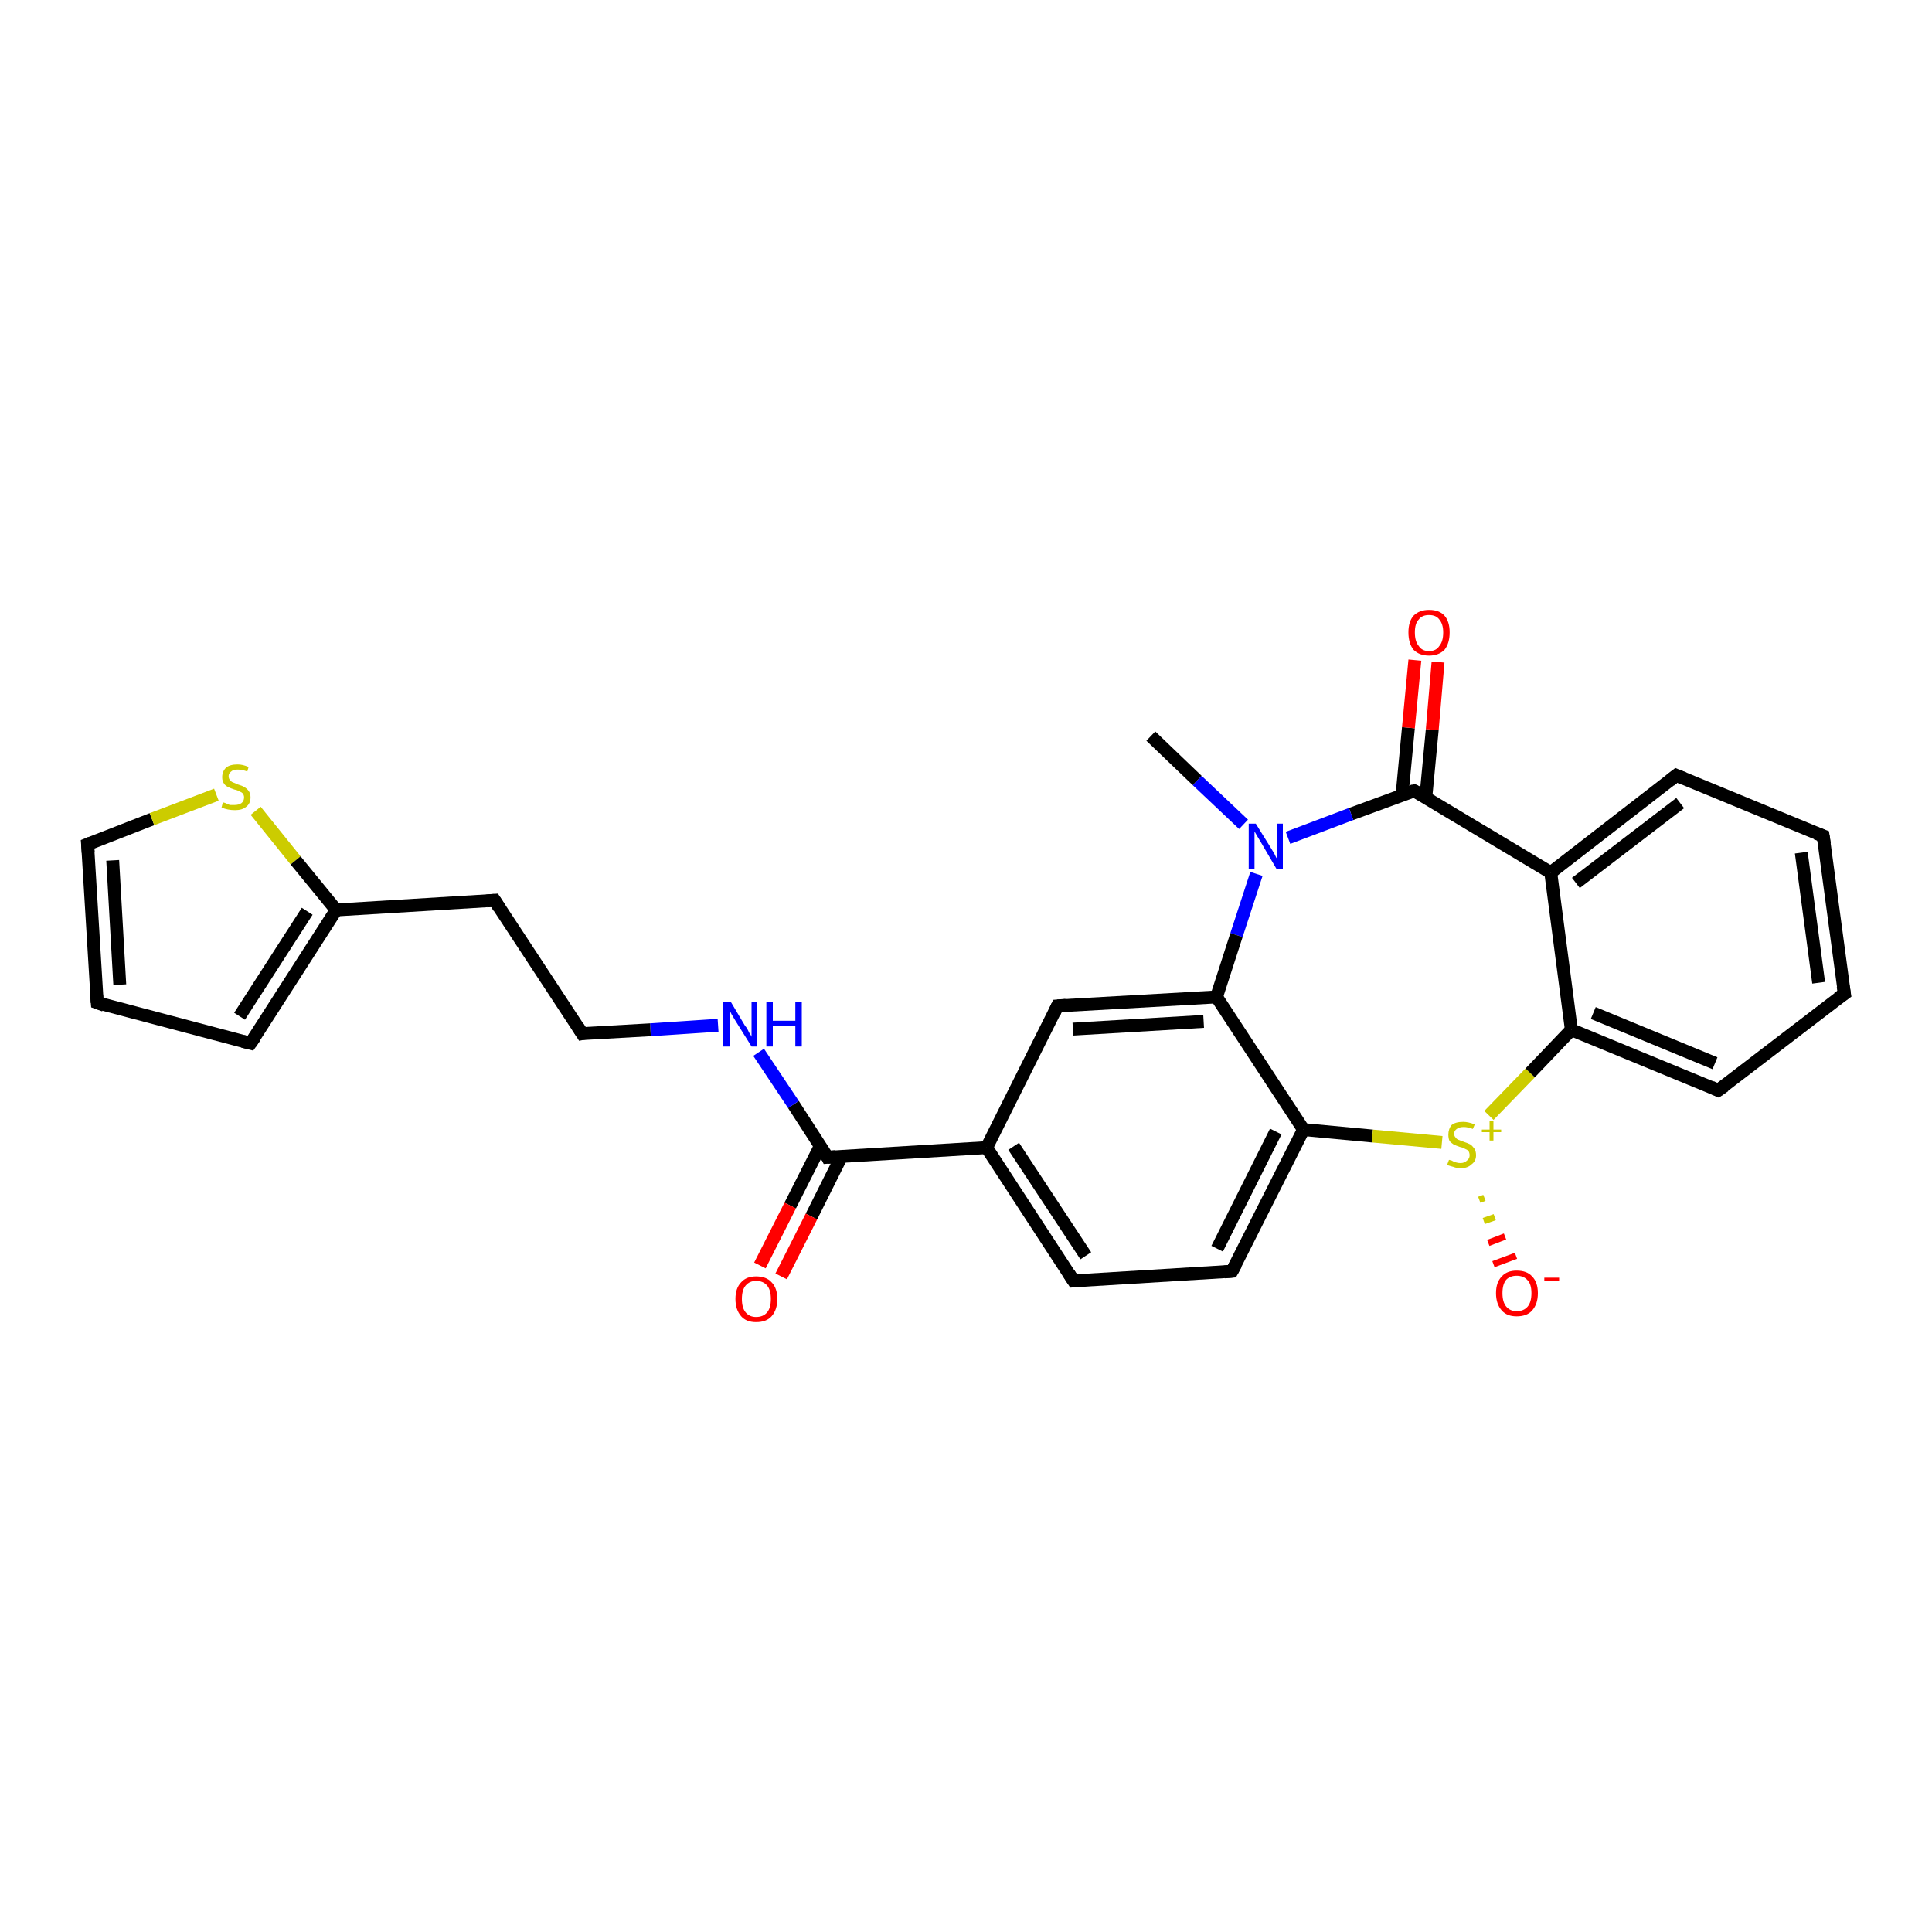<?xml version='1.0' encoding='iso-8859-1'?>
<svg version='1.1' baseProfile='full'
              xmlns='http://www.w3.org/2000/svg'
                      xmlns:rdkit='http://www.rdkit.org/xml'
                      xmlns:xlink='http://www.w3.org/1999/xlink'
                  xml:space='preserve'
width='300px' height='300px' viewBox='0 0 300 300'>
<!-- END OF HEADER -->
<rect style='opacity:1.0;fill:#FFFFFF;stroke:none' width='300.0' height='300.0' x='0.0' y='0.0'> </rect>
<path class='bond-0 atom-0 atom-1' d='M 178.7,114.3 L 185.9,121.2' style='fill:none;fill-rule:evenodd;stroke:#000000;stroke-width:2.0px;stroke-linecap:butt;stroke-linejoin:miter;stroke-opacity:1' />
<path class='bond-0 atom-0 atom-1' d='M 185.9,121.2 L 193.1,128.0' style='fill:none;fill-rule:evenodd;stroke:#0000FF;stroke-width:2.0px;stroke-linecap:butt;stroke-linejoin:miter;stroke-opacity:1' />
<path class='bond-1 atom-1 atom-2' d='M 195.1,135.7 L 192.0,145.2' style='fill:none;fill-rule:evenodd;stroke:#0000FF;stroke-width:2.0px;stroke-linecap:butt;stroke-linejoin:miter;stroke-opacity:1' />
<path class='bond-1 atom-1 atom-2' d='M 192.0,145.2 L 188.9,154.8' style='fill:none;fill-rule:evenodd;stroke:#000000;stroke-width:2.0px;stroke-linecap:butt;stroke-linejoin:miter;stroke-opacity:1' />
<path class='bond-2 atom-2 atom-3' d='M 188.9,154.8 L 164.2,156.2' style='fill:none;fill-rule:evenodd;stroke:#000000;stroke-width:2.0px;stroke-linecap:butt;stroke-linejoin:miter;stroke-opacity:1' />
<path class='bond-2 atom-2 atom-3' d='M 186.9,158.6 L 166.6,159.8' style='fill:none;fill-rule:evenodd;stroke:#000000;stroke-width:2.0px;stroke-linecap:butt;stroke-linejoin:miter;stroke-opacity:1' />
<path class='bond-3 atom-3 atom-4' d='M 164.2,156.2 L 153.2,178.2' style='fill:none;fill-rule:evenodd;stroke:#000000;stroke-width:2.0px;stroke-linecap:butt;stroke-linejoin:miter;stroke-opacity:1' />
<path class='bond-4 atom-4 atom-5' d='M 153.2,178.2 L 166.7,198.9' style='fill:none;fill-rule:evenodd;stroke:#000000;stroke-width:2.0px;stroke-linecap:butt;stroke-linejoin:miter;stroke-opacity:1' />
<path class='bond-4 atom-4 atom-5' d='M 157.4,178.0 L 168.6,195.0' style='fill:none;fill-rule:evenodd;stroke:#000000;stroke-width:2.0px;stroke-linecap:butt;stroke-linejoin:miter;stroke-opacity:1' />
<path class='bond-5 atom-5 atom-6' d='M 166.7,198.9 L 191.3,197.4' style='fill:none;fill-rule:evenodd;stroke:#000000;stroke-width:2.0px;stroke-linecap:butt;stroke-linejoin:miter;stroke-opacity:1' />
<path class='bond-6 atom-6 atom-7' d='M 191.3,197.4 L 202.4,175.4' style='fill:none;fill-rule:evenodd;stroke:#000000;stroke-width:2.0px;stroke-linecap:butt;stroke-linejoin:miter;stroke-opacity:1' />
<path class='bond-6 atom-6 atom-7' d='M 189.0,193.9 L 198.1,175.7' style='fill:none;fill-rule:evenodd;stroke:#000000;stroke-width:2.0px;stroke-linecap:butt;stroke-linejoin:miter;stroke-opacity:1' />
<path class='bond-7 atom-7 atom-8' d='M 202.4,175.4 L 213.1,176.4' style='fill:none;fill-rule:evenodd;stroke:#000000;stroke-width:2.0px;stroke-linecap:butt;stroke-linejoin:miter;stroke-opacity:1' />
<path class='bond-7 atom-7 atom-8' d='M 213.1,176.4 L 223.9,177.4' style='fill:none;fill-rule:evenodd;stroke:#CCCC00;stroke-width:2.0px;stroke-linecap:butt;stroke-linejoin:miter;stroke-opacity:1' />
<path class='bond-8 atom-8 atom-9' d='M 230.5,186.0 L 229.7,186.3' style='fill:none;fill-rule:evenodd;stroke:#CCCC00;stroke-width:1.0px;stroke-linecap:butt;stroke-linejoin:miter;stroke-opacity:1' />
<path class='bond-8 atom-8 atom-9' d='M 232.1,189.0 L 230.4,189.6' style='fill:none;fill-rule:evenodd;stroke:#CCCC00;stroke-width:1.0px;stroke-linecap:butt;stroke-linejoin:miter;stroke-opacity:1' />
<path class='bond-8 atom-8 atom-9' d='M 233.7,192.0 L 231.1,193.0' style='fill:none;fill-rule:evenodd;stroke:#FF0000;stroke-width:1.0px;stroke-linecap:butt;stroke-linejoin:miter;stroke-opacity:1' />
<path class='bond-8 atom-8 atom-9' d='M 235.4,195.0 L 231.9,196.3' style='fill:none;fill-rule:evenodd;stroke:#FF0000;stroke-width:1.0px;stroke-linecap:butt;stroke-linejoin:miter;stroke-opacity:1' />
<path class='bond-9 atom-8 atom-10' d='M 231.2,173.2 L 237.6,166.6' style='fill:none;fill-rule:evenodd;stroke:#CCCC00;stroke-width:2.0px;stroke-linecap:butt;stroke-linejoin:miter;stroke-opacity:1' />
<path class='bond-9 atom-8 atom-10' d='M 237.6,166.6 L 244.0,159.9' style='fill:none;fill-rule:evenodd;stroke:#000000;stroke-width:2.0px;stroke-linecap:butt;stroke-linejoin:miter;stroke-opacity:1' />
<path class='bond-10 atom-10 atom-11' d='M 244.0,159.9 L 266.8,169.3' style='fill:none;fill-rule:evenodd;stroke:#000000;stroke-width:2.0px;stroke-linecap:butt;stroke-linejoin:miter;stroke-opacity:1' />
<path class='bond-10 atom-10 atom-11' d='M 247.4,157.3 L 266.3,165.1' style='fill:none;fill-rule:evenodd;stroke:#000000;stroke-width:2.0px;stroke-linecap:butt;stroke-linejoin:miter;stroke-opacity:1' />
<path class='bond-11 atom-11 atom-12' d='M 266.8,169.3 L 286.4,154.3' style='fill:none;fill-rule:evenodd;stroke:#000000;stroke-width:2.0px;stroke-linecap:butt;stroke-linejoin:miter;stroke-opacity:1' />
<path class='bond-12 atom-12 atom-13' d='M 286.4,154.3 L 283.1,129.8' style='fill:none;fill-rule:evenodd;stroke:#000000;stroke-width:2.0px;stroke-linecap:butt;stroke-linejoin:miter;stroke-opacity:1' />
<path class='bond-12 atom-12 atom-13' d='M 282.4,152.6 L 279.7,132.4' style='fill:none;fill-rule:evenodd;stroke:#000000;stroke-width:2.0px;stroke-linecap:butt;stroke-linejoin:miter;stroke-opacity:1' />
<path class='bond-13 atom-13 atom-14' d='M 283.1,129.8 L 260.3,120.4' style='fill:none;fill-rule:evenodd;stroke:#000000;stroke-width:2.0px;stroke-linecap:butt;stroke-linejoin:miter;stroke-opacity:1' />
<path class='bond-14 atom-14 atom-15' d='M 260.3,120.4 L 240.8,135.5' style='fill:none;fill-rule:evenodd;stroke:#000000;stroke-width:2.0px;stroke-linecap:butt;stroke-linejoin:miter;stroke-opacity:1' />
<path class='bond-14 atom-14 atom-15' d='M 260.9,124.7 L 244.7,137.1' style='fill:none;fill-rule:evenodd;stroke:#000000;stroke-width:2.0px;stroke-linecap:butt;stroke-linejoin:miter;stroke-opacity:1' />
<path class='bond-15 atom-15 atom-16' d='M 240.8,135.5 L 219.6,122.8' style='fill:none;fill-rule:evenodd;stroke:#000000;stroke-width:2.0px;stroke-linecap:butt;stroke-linejoin:miter;stroke-opacity:1' />
<path class='bond-16 atom-16 atom-17' d='M 221.4,123.8 L 222.4,113.3' style='fill:none;fill-rule:evenodd;stroke:#000000;stroke-width:2.0px;stroke-linecap:butt;stroke-linejoin:miter;stroke-opacity:1' />
<path class='bond-16 atom-16 atom-17' d='M 222.4,113.3 L 223.3,102.8' style='fill:none;fill-rule:evenodd;stroke:#FF0000;stroke-width:2.0px;stroke-linecap:butt;stroke-linejoin:miter;stroke-opacity:1' />
<path class='bond-16 atom-16 atom-17' d='M 217.7,123.5 L 218.7,113.0' style='fill:none;fill-rule:evenodd;stroke:#000000;stroke-width:2.0px;stroke-linecap:butt;stroke-linejoin:miter;stroke-opacity:1' />
<path class='bond-16 atom-16 atom-17' d='M 218.7,113.0 L 219.7,102.5' style='fill:none;fill-rule:evenodd;stroke:#FF0000;stroke-width:2.0px;stroke-linecap:butt;stroke-linejoin:miter;stroke-opacity:1' />
<path class='bond-17 atom-4 atom-18' d='M 153.2,178.2 L 128.5,179.7' style='fill:none;fill-rule:evenodd;stroke:#000000;stroke-width:2.0px;stroke-linecap:butt;stroke-linejoin:miter;stroke-opacity:1' />
<path class='bond-18 atom-18 atom-19' d='M 127.4,177.9 L 122.7,187.2' style='fill:none;fill-rule:evenodd;stroke:#000000;stroke-width:2.0px;stroke-linecap:butt;stroke-linejoin:miter;stroke-opacity:1' />
<path class='bond-18 atom-18 atom-19' d='M 122.7,187.2 L 118.0,196.5' style='fill:none;fill-rule:evenodd;stroke:#FF0000;stroke-width:2.0px;stroke-linecap:butt;stroke-linejoin:miter;stroke-opacity:1' />
<path class='bond-18 atom-18 atom-19' d='M 130.7,179.5 L 126.0,188.9' style='fill:none;fill-rule:evenodd;stroke:#000000;stroke-width:2.0px;stroke-linecap:butt;stroke-linejoin:miter;stroke-opacity:1' />
<path class='bond-18 atom-18 atom-19' d='M 126.0,188.9 L 121.3,198.2' style='fill:none;fill-rule:evenodd;stroke:#FF0000;stroke-width:2.0px;stroke-linecap:butt;stroke-linejoin:miter;stroke-opacity:1' />
<path class='bond-19 atom-18 atom-20' d='M 128.5,179.7 L 123.2,171.5' style='fill:none;fill-rule:evenodd;stroke:#000000;stroke-width:2.0px;stroke-linecap:butt;stroke-linejoin:miter;stroke-opacity:1' />
<path class='bond-19 atom-18 atom-20' d='M 123.2,171.5 L 117.8,163.4' style='fill:none;fill-rule:evenodd;stroke:#0000FF;stroke-width:2.0px;stroke-linecap:butt;stroke-linejoin:miter;stroke-opacity:1' />
<path class='bond-20 atom-20 atom-21' d='M 111.5,159.2 L 101.0,159.9' style='fill:none;fill-rule:evenodd;stroke:#0000FF;stroke-width:2.0px;stroke-linecap:butt;stroke-linejoin:miter;stroke-opacity:1' />
<path class='bond-20 atom-20 atom-21' d='M 101.0,159.9 L 90.4,160.5' style='fill:none;fill-rule:evenodd;stroke:#000000;stroke-width:2.0px;stroke-linecap:butt;stroke-linejoin:miter;stroke-opacity:1' />
<path class='bond-21 atom-21 atom-22' d='M 90.4,160.5 L 76.8,139.8' style='fill:none;fill-rule:evenodd;stroke:#000000;stroke-width:2.0px;stroke-linecap:butt;stroke-linejoin:miter;stroke-opacity:1' />
<path class='bond-22 atom-22 atom-23' d='M 76.8,139.8 L 52.2,141.3' style='fill:none;fill-rule:evenodd;stroke:#000000;stroke-width:2.0px;stroke-linecap:butt;stroke-linejoin:miter;stroke-opacity:1' />
<path class='bond-23 atom-23 atom-24' d='M 52.2,141.3 L 38.9,162.0' style='fill:none;fill-rule:evenodd;stroke:#000000;stroke-width:2.0px;stroke-linecap:butt;stroke-linejoin:miter;stroke-opacity:1' />
<path class='bond-23 atom-23 atom-24' d='M 47.7,141.5 L 37.2,157.8' style='fill:none;fill-rule:evenodd;stroke:#000000;stroke-width:2.0px;stroke-linecap:butt;stroke-linejoin:miter;stroke-opacity:1' />
<path class='bond-24 atom-24 atom-25' d='M 38.9,162.0 L 15.1,155.7' style='fill:none;fill-rule:evenodd;stroke:#000000;stroke-width:2.0px;stroke-linecap:butt;stroke-linejoin:miter;stroke-opacity:1' />
<path class='bond-25 atom-25 atom-26' d='M 15.1,155.7 L 13.6,131.1' style='fill:none;fill-rule:evenodd;stroke:#000000;stroke-width:2.0px;stroke-linecap:butt;stroke-linejoin:miter;stroke-opacity:1' />
<path class='bond-25 atom-25 atom-26' d='M 18.6,152.9 L 17.5,133.6' style='fill:none;fill-rule:evenodd;stroke:#000000;stroke-width:2.0px;stroke-linecap:butt;stroke-linejoin:miter;stroke-opacity:1' />
<path class='bond-26 atom-26 atom-27' d='M 13.6,131.1 L 23.6,127.2' style='fill:none;fill-rule:evenodd;stroke:#000000;stroke-width:2.0px;stroke-linecap:butt;stroke-linejoin:miter;stroke-opacity:1' />
<path class='bond-26 atom-26 atom-27' d='M 23.6,127.2 L 33.6,123.4' style='fill:none;fill-rule:evenodd;stroke:#CCCC00;stroke-width:2.0px;stroke-linecap:butt;stroke-linejoin:miter;stroke-opacity:1' />
<path class='bond-27 atom-16 atom-1' d='M 219.6,122.8 L 209.8,126.4' style='fill:none;fill-rule:evenodd;stroke:#000000;stroke-width:2.0px;stroke-linecap:butt;stroke-linejoin:miter;stroke-opacity:1' />
<path class='bond-27 atom-16 atom-1' d='M 209.8,126.4 L 200.0,130.1' style='fill:none;fill-rule:evenodd;stroke:#0000FF;stroke-width:2.0px;stroke-linecap:butt;stroke-linejoin:miter;stroke-opacity:1' />
<path class='bond-28 atom-27 atom-23' d='M 39.7,125.9 L 45.9,133.6' style='fill:none;fill-rule:evenodd;stroke:#CCCC00;stroke-width:2.0px;stroke-linecap:butt;stroke-linejoin:miter;stroke-opacity:1' />
<path class='bond-28 atom-27 atom-23' d='M 45.9,133.6 L 52.2,141.3' style='fill:none;fill-rule:evenodd;stroke:#000000;stroke-width:2.0px;stroke-linecap:butt;stroke-linejoin:miter;stroke-opacity:1' />
<path class='bond-29 atom-7 atom-2' d='M 202.4,175.4 L 188.9,154.8' style='fill:none;fill-rule:evenodd;stroke:#000000;stroke-width:2.0px;stroke-linecap:butt;stroke-linejoin:miter;stroke-opacity:1' />
<path class='bond-30 atom-15 atom-10' d='M 240.8,135.5 L 244.0,159.9' style='fill:none;fill-rule:evenodd;stroke:#000000;stroke-width:2.0px;stroke-linecap:butt;stroke-linejoin:miter;stroke-opacity:1' />
<path d='M 165.5,156.1 L 164.2,156.2 L 163.7,157.3' style='fill:none;stroke:#000000;stroke-width:2.0px;stroke-linecap:butt;stroke-linejoin:miter;stroke-opacity:1;' />
<path d='M 166.0,197.8 L 166.7,198.9 L 167.9,198.8' style='fill:none;stroke:#000000;stroke-width:2.0px;stroke-linecap:butt;stroke-linejoin:miter;stroke-opacity:1;' />
<path d='M 190.1,197.5 L 191.3,197.4 L 191.9,196.3' style='fill:none;stroke:#000000;stroke-width:2.0px;stroke-linecap:butt;stroke-linejoin:miter;stroke-opacity:1;' />
<path d='M 265.7,168.8 L 266.8,169.3 L 267.8,168.6' style='fill:none;stroke:#000000;stroke-width:2.0px;stroke-linecap:butt;stroke-linejoin:miter;stroke-opacity:1;' />
<path d='M 285.4,155.0 L 286.4,154.3 L 286.2,153.1' style='fill:none;stroke:#000000;stroke-width:2.0px;stroke-linecap:butt;stroke-linejoin:miter;stroke-opacity:1;' />
<path d='M 283.3,131.1 L 283.1,129.8 L 282.0,129.4' style='fill:none;stroke:#000000;stroke-width:2.0px;stroke-linecap:butt;stroke-linejoin:miter;stroke-opacity:1;' />
<path d='M 261.5,120.9 L 260.3,120.4 L 259.3,121.2' style='fill:none;stroke:#000000;stroke-width:2.0px;stroke-linecap:butt;stroke-linejoin:miter;stroke-opacity:1;' />
<path d='M 220.7,123.4 L 219.6,122.8 L 219.1,122.9' style='fill:none;stroke:#000000;stroke-width:2.0px;stroke-linecap:butt;stroke-linejoin:miter;stroke-opacity:1;' />
<path d='M 129.8,179.6 L 128.5,179.7 L 128.3,179.3' style='fill:none;stroke:#000000;stroke-width:2.0px;stroke-linecap:butt;stroke-linejoin:miter;stroke-opacity:1;' />
<path d='M 90.9,160.4 L 90.4,160.5 L 89.7,159.4' style='fill:none;stroke:#000000;stroke-width:2.0px;stroke-linecap:butt;stroke-linejoin:miter;stroke-opacity:1;' />
<path d='M 77.5,140.9 L 76.8,139.8 L 75.6,139.9' style='fill:none;stroke:#000000;stroke-width:2.0px;stroke-linecap:butt;stroke-linejoin:miter;stroke-opacity:1;' />
<path d='M 39.6,161.0 L 38.9,162.0 L 37.7,161.7' style='fill:none;stroke:#000000;stroke-width:2.0px;stroke-linecap:butt;stroke-linejoin:miter;stroke-opacity:1;' />
<path d='M 16.2,156.1 L 15.1,155.7 L 15.0,154.5' style='fill:none;stroke:#000000;stroke-width:2.0px;stroke-linecap:butt;stroke-linejoin:miter;stroke-opacity:1;' />
<path d='M 13.7,132.4 L 13.6,131.1 L 14.1,130.9' style='fill:none;stroke:#000000;stroke-width:2.0px;stroke-linecap:butt;stroke-linejoin:miter;stroke-opacity:1;' />
<path class='atom-1' d='M 195.0 127.9
L 197.3 131.6
Q 197.5 131.9, 197.9 132.6
Q 198.2 133.3, 198.3 133.3
L 198.3 127.9
L 199.2 127.9
L 199.2 134.9
L 198.2 134.9
L 195.8 130.8
Q 195.5 130.3, 195.2 129.8
Q 194.9 129.3, 194.8 129.1
L 194.8 134.9
L 193.9 134.9
L 193.9 127.9
L 195.0 127.9
' fill='#0000FF'/>
<path class='atom-8' d='M 225.0 180.1
Q 225.0 180.1, 225.4 180.2
Q 225.7 180.4, 226.1 180.5
Q 226.4 180.6, 226.8 180.6
Q 227.4 180.6, 227.8 180.2
Q 228.2 179.9, 228.2 179.4
Q 228.2 179.0, 228.0 178.7
Q 227.8 178.5, 227.5 178.4
Q 227.2 178.2, 226.7 178.1
Q 226.1 177.9, 225.7 177.7
Q 225.4 177.5, 225.1 177.2
Q 224.9 176.8, 224.9 176.2
Q 224.9 175.3, 225.4 174.7
Q 226.0 174.2, 227.2 174.2
Q 228.0 174.2, 229.0 174.6
L 228.7 175.3
Q 227.9 175.0, 227.3 175.0
Q 226.6 175.0, 226.2 175.3
Q 225.8 175.6, 225.8 176.0
Q 225.8 176.4, 226.0 176.6
Q 226.2 176.9, 226.5 177.0
Q 226.8 177.1, 227.3 177.3
Q 227.9 177.5, 228.3 177.7
Q 228.6 177.9, 228.9 178.3
Q 229.2 178.7, 229.2 179.4
Q 229.2 180.3, 228.5 180.8
Q 227.9 181.4, 226.8 181.4
Q 226.2 181.4, 225.7 181.2
Q 225.3 181.1, 224.7 180.9
L 225.0 180.1
' fill='#CCCC00'/>
<path class='atom-8' d='M 230.1 175.4
L 231.3 175.4
L 231.3 174.1
L 231.9 174.1
L 231.9 175.4
L 233.1 175.4
L 233.1 175.8
L 231.9 175.8
L 231.9 177.1
L 231.3 177.1
L 231.3 175.8
L 230.1 175.8
L 230.1 175.4
' fill='#CCCC00'/>
<path class='atom-9' d='M 232.3 200.8
Q 232.3 199.1, 233.2 198.2
Q 234.0 197.3, 235.5 197.3
Q 237.1 197.3, 237.9 198.2
Q 238.8 199.1, 238.8 200.8
Q 238.8 202.5, 237.9 203.5
Q 237.1 204.4, 235.5 204.4
Q 234.0 204.4, 233.2 203.5
Q 232.3 202.5, 232.3 200.8
M 235.5 203.6
Q 236.6 203.6, 237.2 202.9
Q 237.8 202.2, 237.8 200.8
Q 237.8 199.4, 237.2 198.8
Q 236.6 198.1, 235.5 198.1
Q 234.5 198.1, 233.9 198.7
Q 233.3 199.4, 233.3 200.8
Q 233.3 202.2, 233.9 202.9
Q 234.5 203.6, 235.5 203.6
' fill='#FF0000'/>
<path class='atom-9' d='M 239.8 198.4
L 242.1 198.4
L 242.1 198.9
L 239.8 198.9
L 239.8 198.4
' fill='#FF0000'/>
<path class='atom-17' d='M 218.7 98.2
Q 218.7 96.5, 219.5 95.6
Q 220.4 94.7, 221.9 94.7
Q 223.5 94.7, 224.3 95.6
Q 225.1 96.5, 225.1 98.2
Q 225.1 99.9, 224.3 100.9
Q 223.4 101.8, 221.9 101.8
Q 220.4 101.8, 219.5 100.9
Q 218.7 99.9, 218.7 98.2
M 221.9 101.1
Q 223.0 101.1, 223.5 100.3
Q 224.1 99.6, 224.1 98.2
Q 224.1 96.9, 223.5 96.2
Q 223.0 95.5, 221.9 95.5
Q 220.8 95.5, 220.3 96.2
Q 219.7 96.8, 219.7 98.2
Q 219.7 99.6, 220.3 100.3
Q 220.8 101.1, 221.9 101.1
' fill='#FF0000'/>
<path class='atom-19' d='M 114.2 201.7
Q 114.2 200.0, 115.1 199.1
Q 115.9 198.2, 117.4 198.2
Q 119.0 198.2, 119.8 199.1
Q 120.7 200.0, 120.7 201.7
Q 120.7 203.4, 119.8 204.4
Q 119.0 205.3, 117.4 205.3
Q 115.9 205.3, 115.1 204.4
Q 114.2 203.4, 114.2 201.7
M 117.4 204.5
Q 118.5 204.5, 119.1 203.8
Q 119.7 203.1, 119.7 201.7
Q 119.7 200.3, 119.1 199.6
Q 118.5 198.9, 117.4 198.9
Q 116.4 198.9, 115.8 199.6
Q 115.2 200.3, 115.2 201.7
Q 115.2 203.1, 115.8 203.8
Q 116.4 204.5, 117.4 204.5
' fill='#FF0000'/>
<path class='atom-20' d='M 113.5 155.6
L 115.7 159.3
Q 116.0 159.6, 116.3 160.3
Q 116.7 160.9, 116.7 161.0
L 116.7 155.6
L 117.6 155.6
L 117.6 162.5
L 116.7 162.5
L 114.2 158.5
Q 113.9 158.0, 113.6 157.5
Q 113.3 156.9, 113.3 156.8
L 113.3 162.5
L 112.3 162.5
L 112.3 155.6
L 113.5 155.6
' fill='#0000FF'/>
<path class='atom-20' d='M 119.0 155.6
L 120.0 155.6
L 120.0 158.5
L 123.5 158.5
L 123.5 155.6
L 124.5 155.6
L 124.5 162.5
L 123.5 162.5
L 123.5 159.3
L 120.0 159.3
L 120.0 162.5
L 119.0 162.5
L 119.0 155.6
' fill='#0000FF'/>
<path class='atom-27' d='M 34.6 124.6
Q 34.7 124.6, 35.0 124.7
Q 35.4 124.9, 35.7 125.0
Q 36.1 125.0, 36.4 125.0
Q 37.1 125.0, 37.5 124.7
Q 37.9 124.4, 37.9 123.8
Q 37.9 123.5, 37.7 123.2
Q 37.5 123.0, 37.2 122.9
Q 36.9 122.7, 36.4 122.6
Q 35.8 122.4, 35.4 122.2
Q 35.0 122.0, 34.8 121.7
Q 34.5 121.3, 34.5 120.7
Q 34.5 119.8, 35.1 119.2
Q 35.7 118.7, 36.9 118.7
Q 37.7 118.7, 38.6 119.1
L 38.4 119.8
Q 37.6 119.5, 36.9 119.5
Q 36.2 119.5, 35.9 119.8
Q 35.5 120.1, 35.5 120.5
Q 35.5 120.9, 35.7 121.1
Q 35.9 121.4, 36.2 121.5
Q 36.5 121.6, 36.9 121.8
Q 37.6 122.0, 37.9 122.2
Q 38.3 122.4, 38.6 122.8
Q 38.9 123.2, 38.9 123.8
Q 38.9 124.8, 38.2 125.3
Q 37.6 125.8, 36.5 125.8
Q 35.9 125.8, 35.4 125.7
Q 34.9 125.6, 34.4 125.4
L 34.6 124.6
' fill='#CCCC00'/>
</svg>
